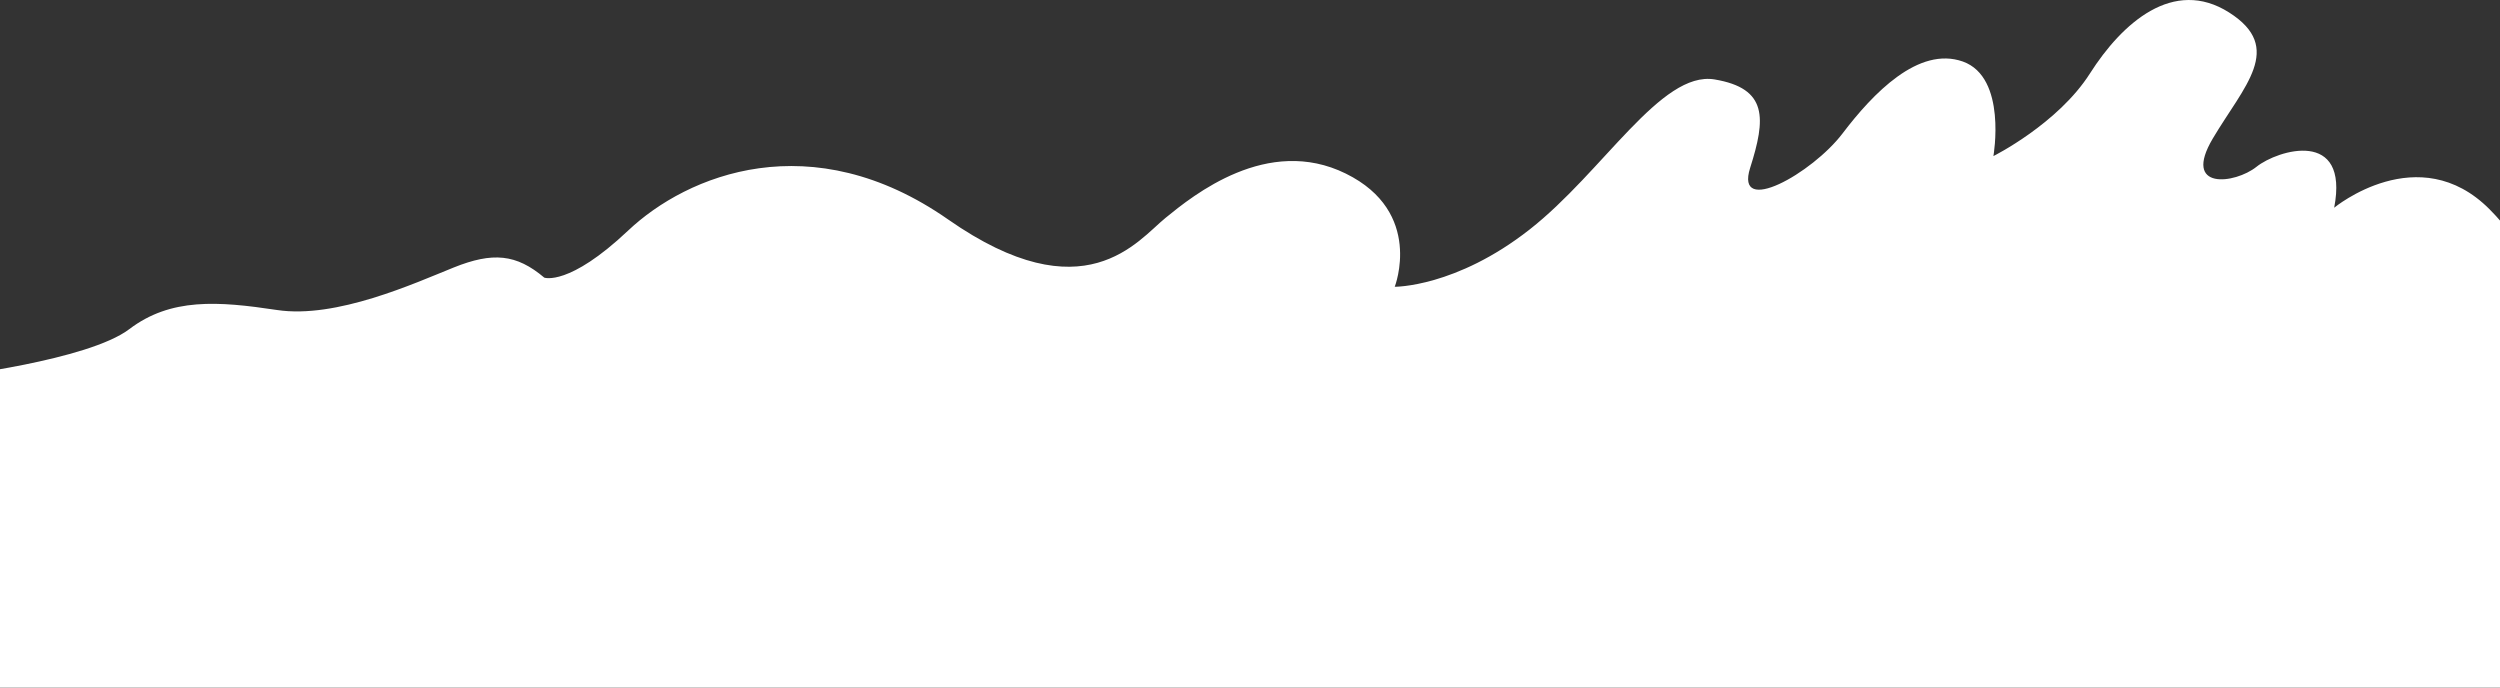 <?xml version="1.0" encoding="UTF-8"?> <svg xmlns="http://www.w3.org/2000/svg" width="1400" height="385" viewBox="0 0 1400 385" fill="none"><rect x="0" y="0" width="1400" height="385" fill="#333333" stroke="none"/><path d="M-28 210.979C-28 210.979 49.357 201.859 72.448 184.285C95.65 166.711 121.96 168.602 155.153 173.607C188.346 178.613 232.196 158.592 254.066 149.805C275.935 141.018 289.146 142.242 304.799 155.478C304.799 155.478 318.565 160.483 351.758 129.117C384.951 97.751 454.445 69.5 530.933 122.888C607.31 176.277 637.173 134.567 652.715 121.999C668.146 109.43 709.776 75.618 753.626 97.195C797.476 118.773 781.046 160.594 781.046 160.594C781.046 160.594 815.238 160.928 856.535 128.561C897.832 96.194 930.137 39.581 960.111 44.474C990.084 49.48 988.863 66.386 980.093 93.97C971.323 121.554 1014.84 97.084 1031.83 74.728C1048.81 52.371 1074.34 25.677 1099.21 34.464C1124.08 43.362 1116.31 87.407 1116.31 87.407C1116.31 87.407 1152.39 69.389 1170.37 41.138C1188.35 12.886 1217.11 -12.807 1248.3 6.991C1279.5 26.79 1256.63 48.145 1239.2 77.508C1221.77 106.872 1251.63 102.979 1263.62 93.414C1275.61 83.848 1315.69 71.836 1307.14 116.326C1307.14 116.326 1354.43 77.286 1394.17 117.216C1433.92 157.146 1428.78 203.294 1428.78 203.294V385H-28V211.09V210.979Z" fill="white"></path></svg> 